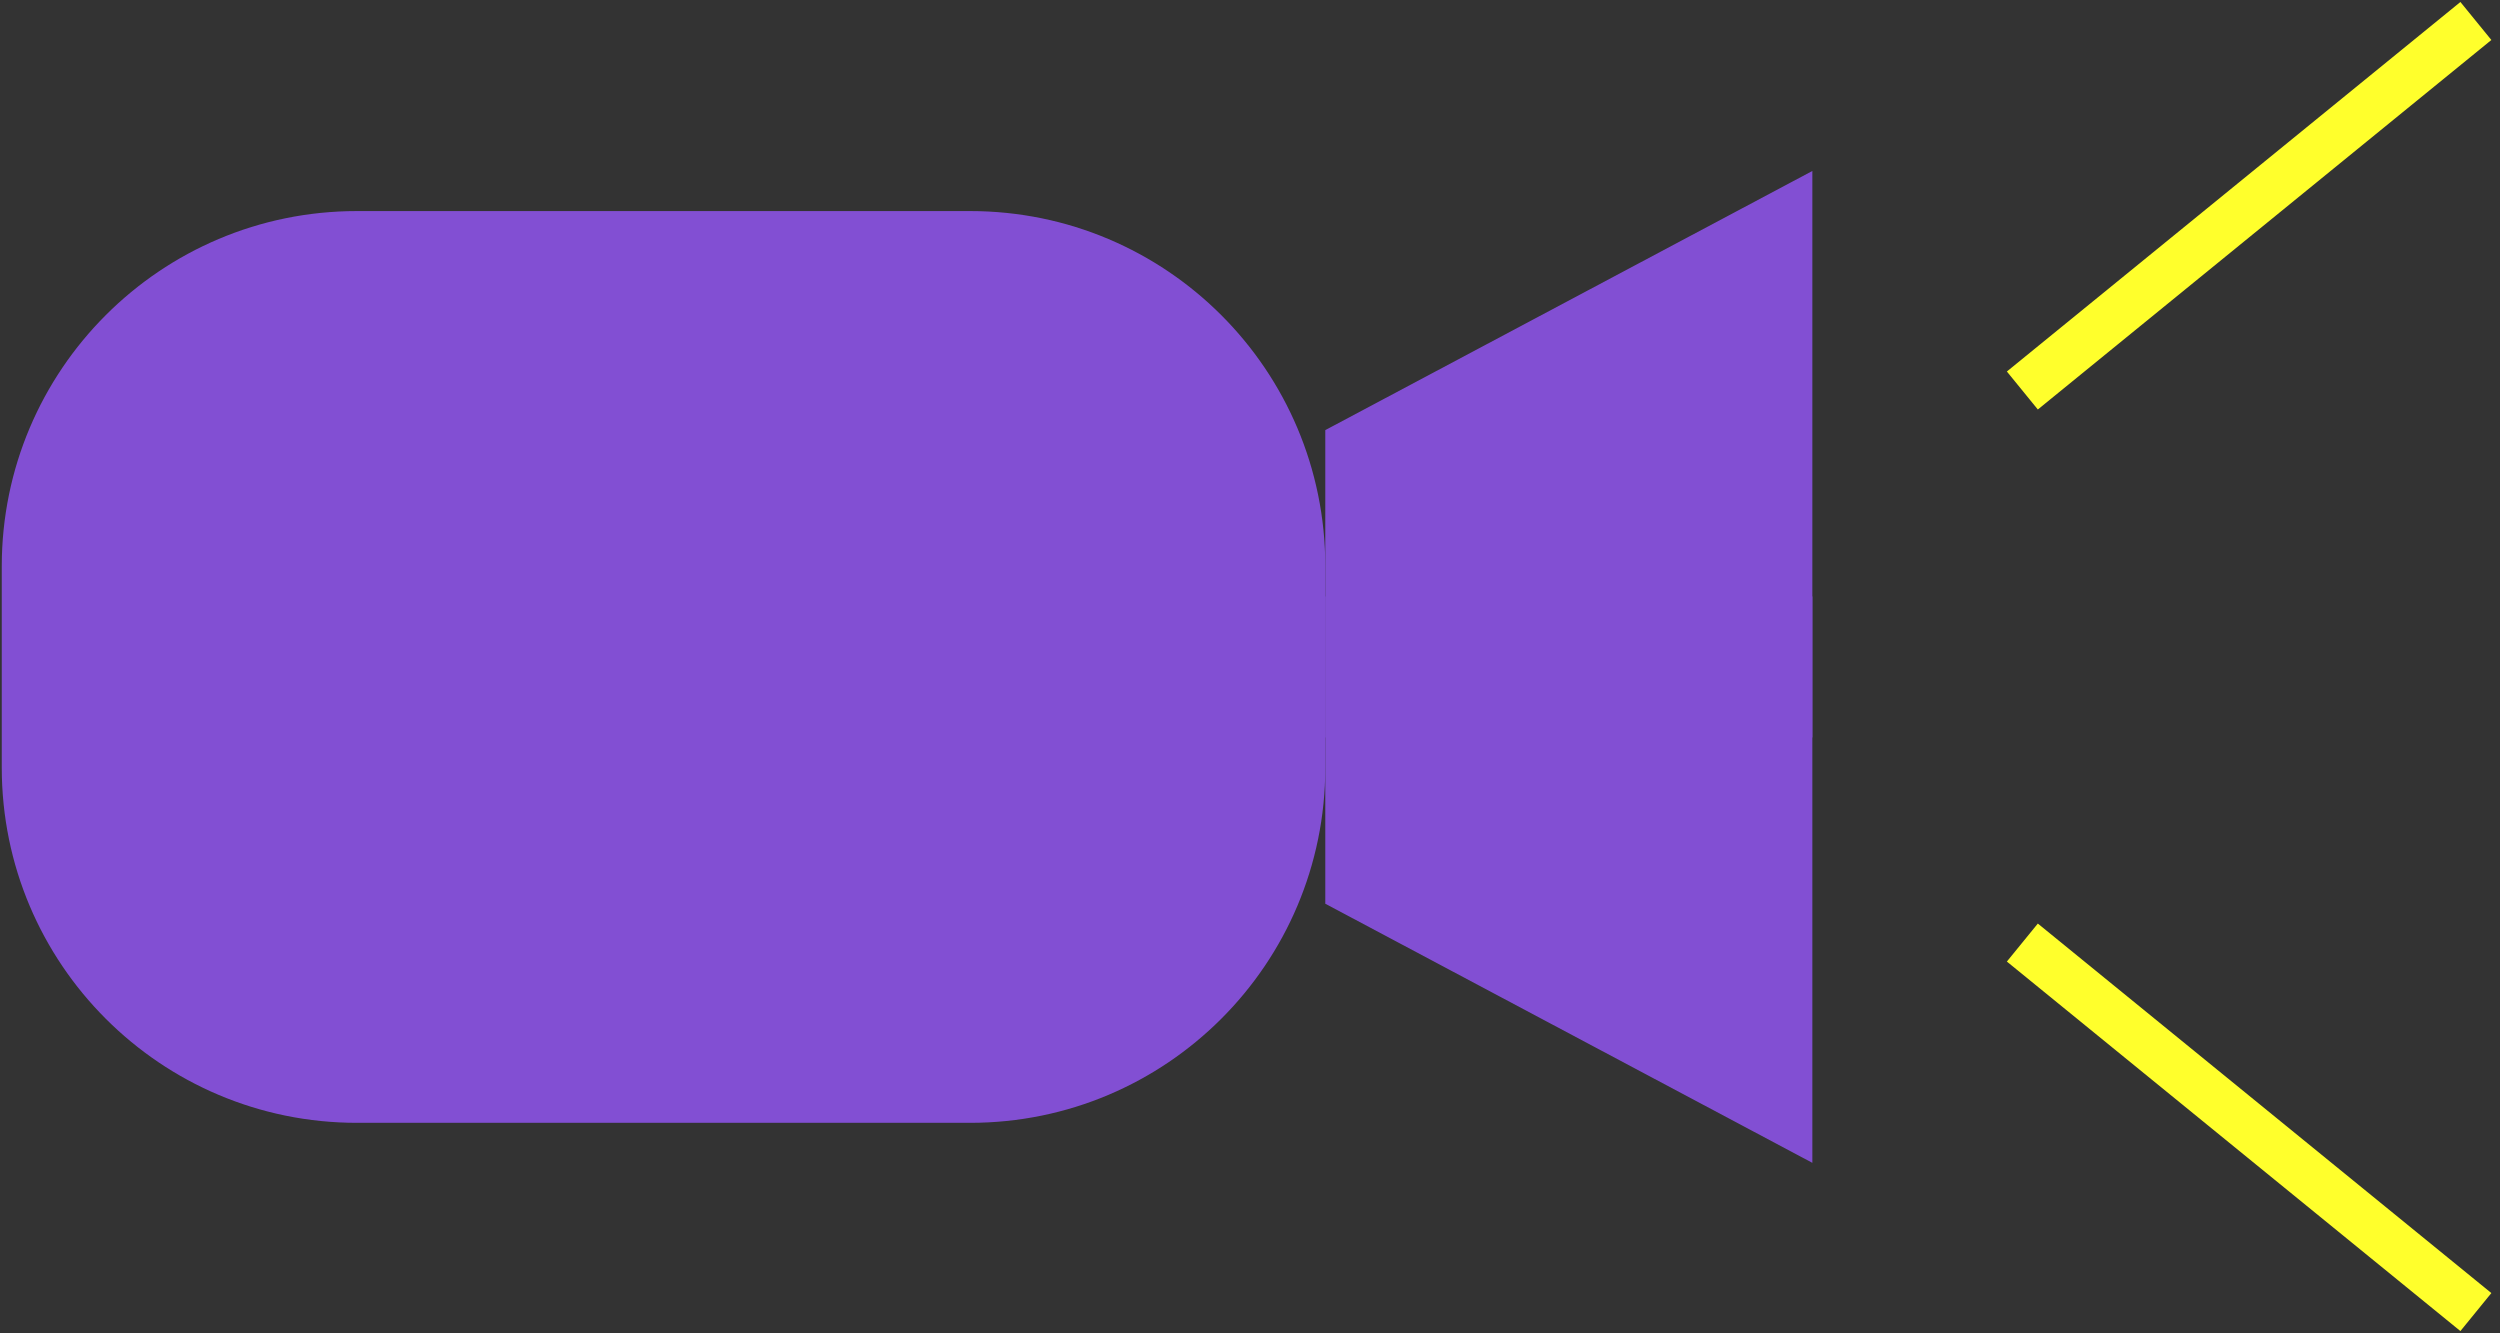 <svg width="255" height="136" viewBox="0 0 255 136" fill="none" xmlns="http://www.w3.org/2000/svg">
<rect x="0" y="0" width="255" height="136" fill="#333333" stroke="none"/>
<path d="M206.28 39.831L252.54 2.141" stroke="#FFFF2C" stroke-width="5" stroke-miterlimit="10"/>
<path d="M206.28 96.141L252.54 133.831" stroke="#FFFF2C" stroke-width="5" stroke-miterlimit="10"/>
<path d="M135.18 43.87L184.86 17.439V75.219H135.18V43.87Z" fill="#824FD3"/>
<path d="M135.18 92.18L184.86 118.61V60.84H135.18V92.18Z" fill="#824FD3"/>
<path d="M98.95 21.529H36.41C16.401 21.529 0.18 37.75 0.18 57.759V78.299C0.18 98.309 16.401 114.529 36.41 114.529H98.95C118.959 114.529 135.18 98.309 135.18 78.299V57.759C135.18 37.75 118.959 21.529 98.95 21.529Z" fill="#824FD3"/>
</svg>
